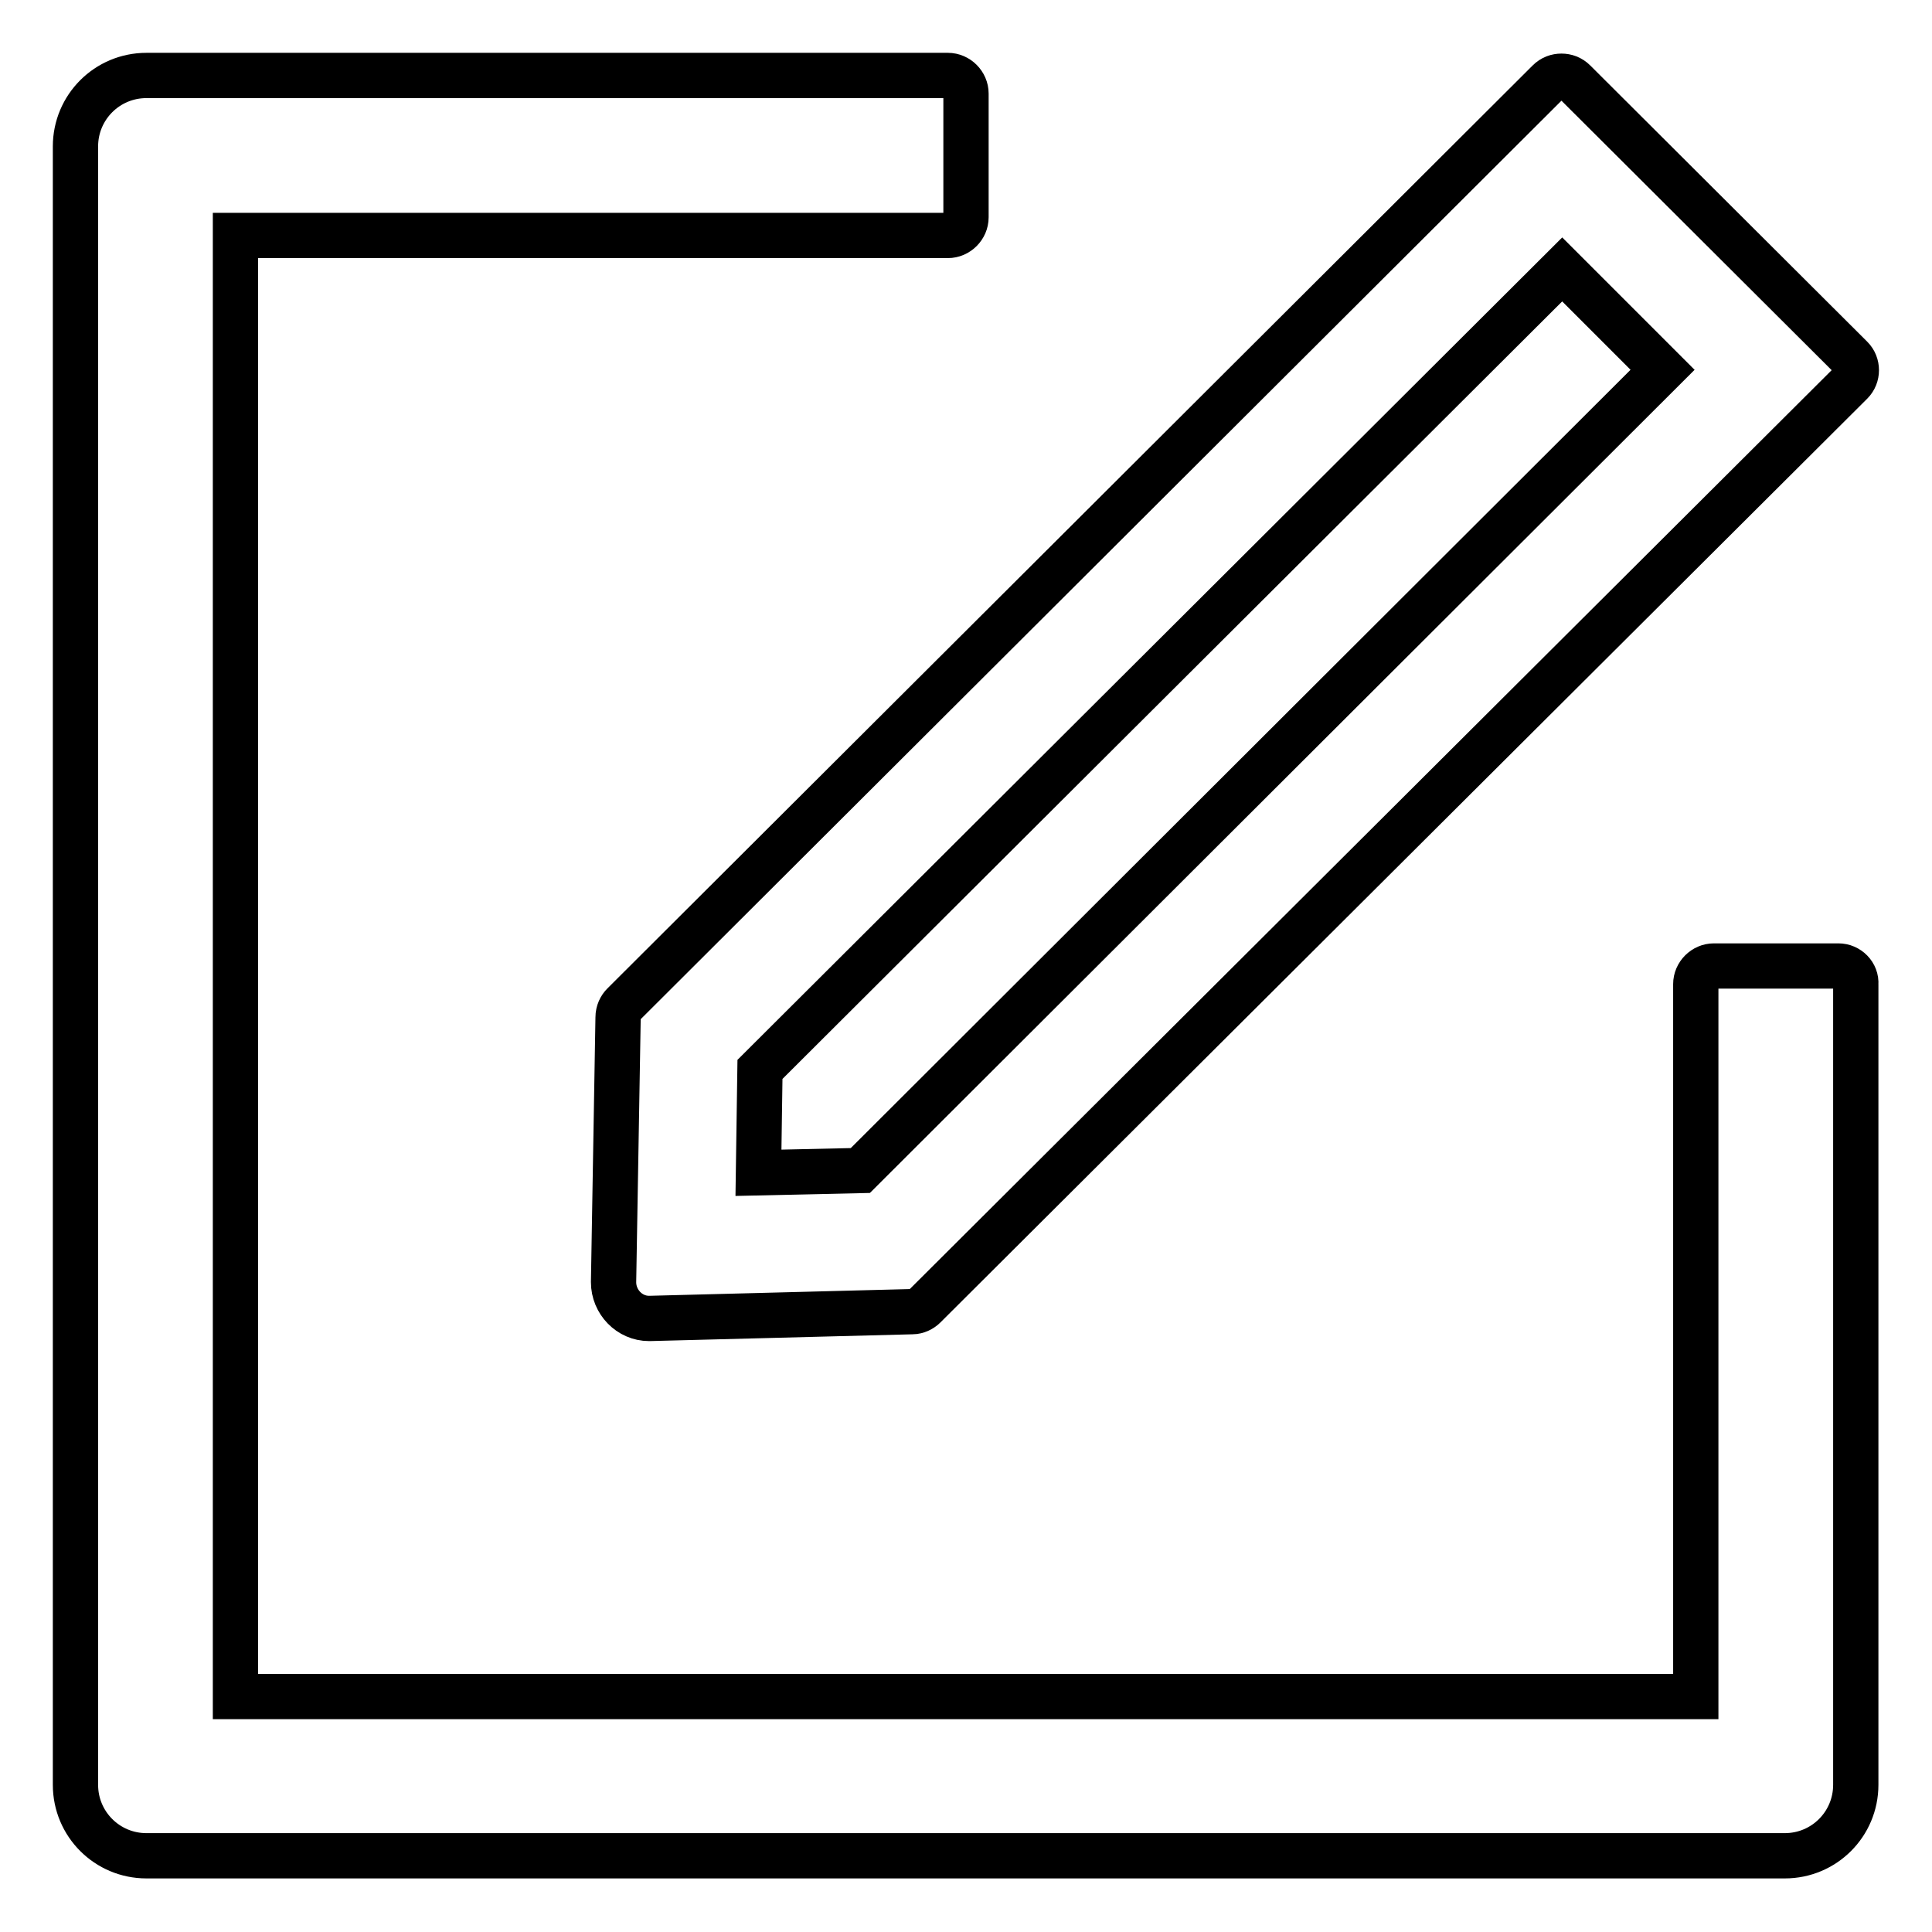 <?xml version="1.0" encoding="utf-8"?>
<!-- Svg Vector Icons : http://www.onlinewebfonts.com/icon -->
<!DOCTYPE svg PUBLIC "-//W3C//DTD SVG 1.1//EN" "http://www.w3.org/Graphics/SVG/1.1/DTD/svg11.dtd">
<svg version="1.1" xmlns="http://www.w3.org/2000/svg" xmlns:xlink="http://www.w3.org/1999/xlink" x="0px" y="0px" viewBox="0 0 256 256" enable-background="new 0 0 256 256" xml:space="preserve">
<g> <path stroke-width="6" fill-opacity="0" stroke="#000000"  d="M243.6,128h-16.5c-1.3,0-2.4,1.1-2.4,2.4v94.4H31.2V31.2h94.4c1.3,0,2.4-1.1,2.4-2.4V12.4 c0-1.3-1.1-2.4-2.4-2.4H19.4c-5.2,0-9.4,4.2-9.4,9.4v217.1c0,5.2,4.2,9.4,9.4,9.4h217.1c5.2,0,9.4-4.2,9.4-9.4V130.4 C246,129.1,244.9,128,243.6,128z"/> <path stroke-width="6" fill-opacity="0" stroke="#000000"  d="M81.9,134.8l-0.6,35.1c0,2.6,2.1,4.8,4.7,4.8h0.1l34.8-0.9c0.6,0,1.2-0.3,1.6-0.7L245.3,50.7 c0.9-0.9,0.9-2.4,0-3.3l-36.7-36.6c-0.5-0.5-1.1-0.7-1.7-0.7c-0.6,0-1.2,0.2-1.7,0.7L82.6,133.1C82.2,133.5,81.9,134.1,81.9,134.8 L81.9,134.8z M100.7,141.7L207,35.7L220.3,49L114,155.1l-13.5,0.3L100.7,141.7z"/></g>
</svg>